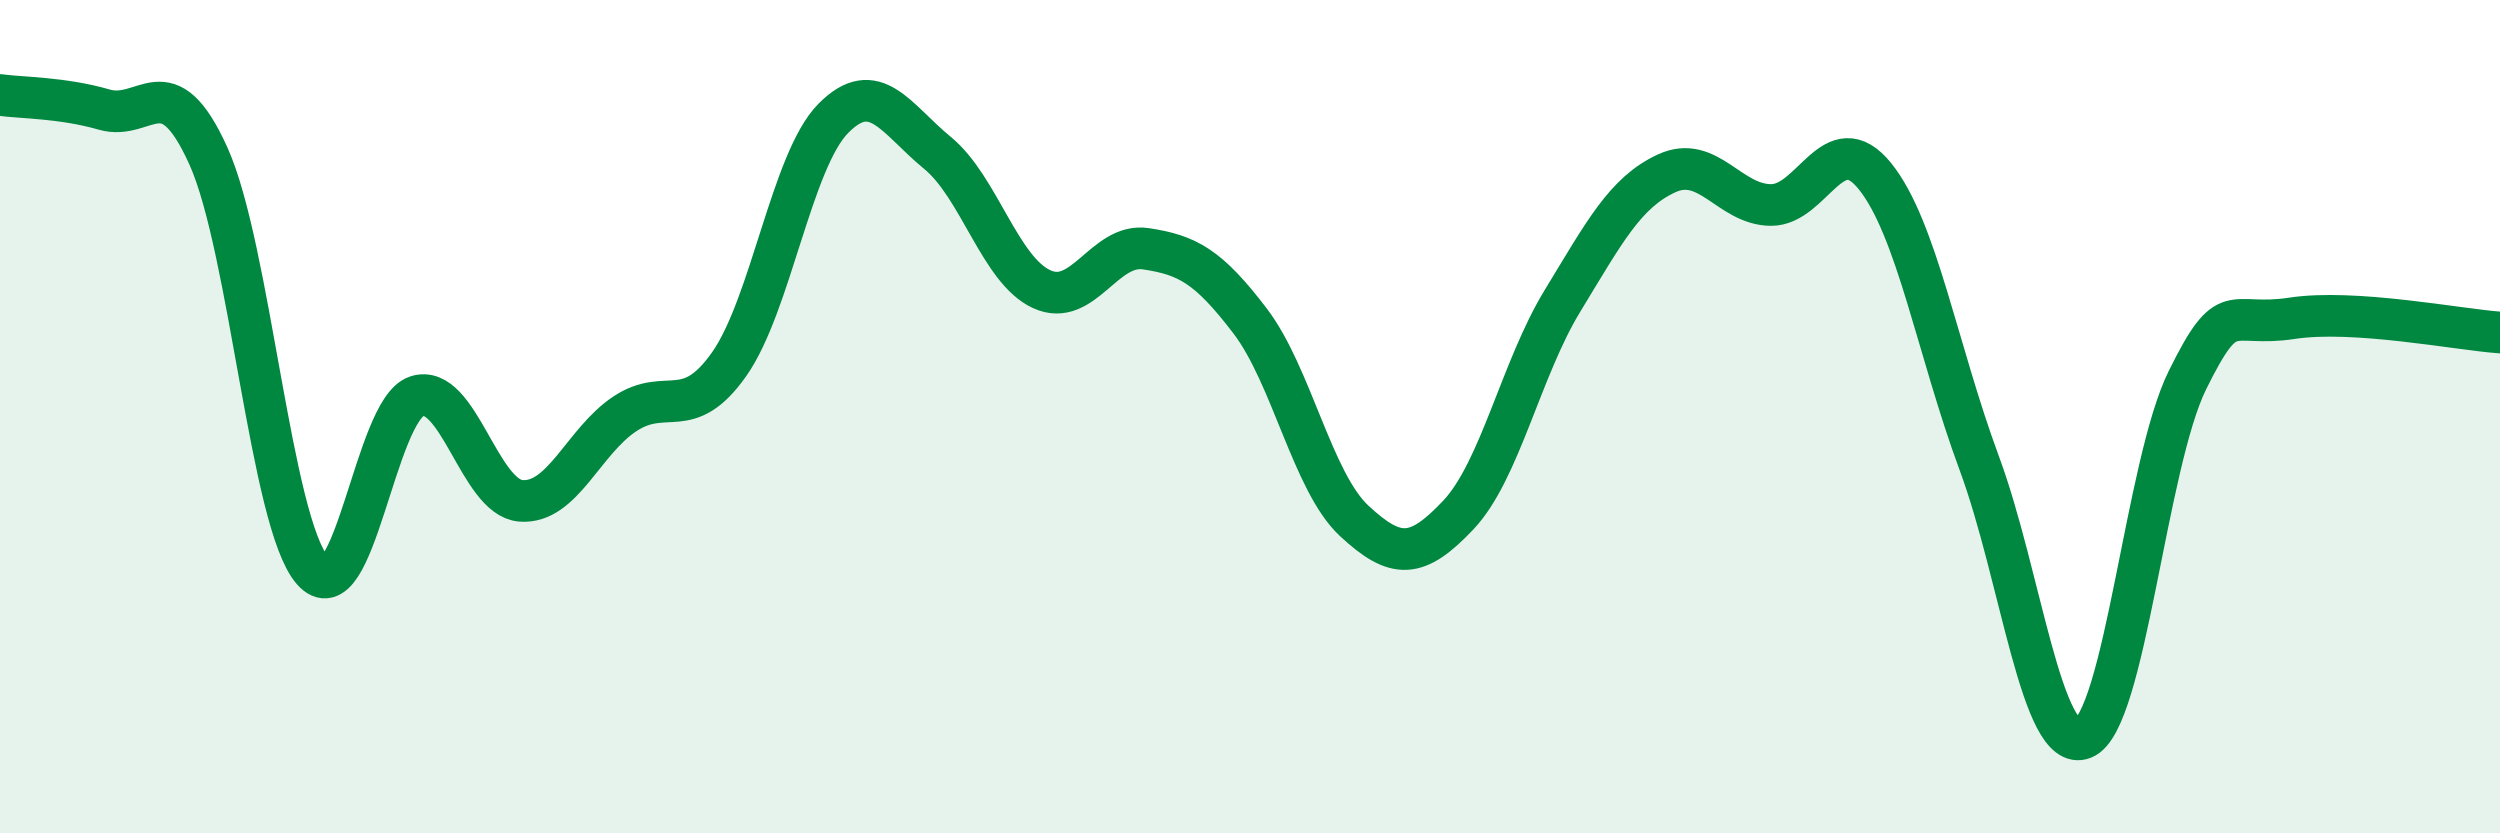 
    <svg width="60" height="20" viewBox="0 0 60 20" xmlns="http://www.w3.org/2000/svg">
      <path
        d="M 0,2.28 C 0.5,2.35 1.5,2.34 2.5,2.63 C 3.5,2.92 4,1.53 5,3.74 C 6,5.95 6.5,12.54 7.5,13.69 C 8.5,14.84 9,9.84 10,9.51 C 11,9.18 11.5,11.94 12.5,12.02 C 13.5,12.1 14,10.59 15,9.93 C 16,9.27 16.5,10.16 17.5,8.74 C 18.5,7.32 19,3.85 20,2.84 C 21,1.83 21.5,2.85 22.5,3.67 C 23.5,4.49 24,6.48 25,6.94 C 26,7.4 26.5,5.82 27.5,5.97 C 28.5,6.12 29,6.39 30,7.7 C 31,9.01 31.5,11.57 32.5,12.5 C 33.5,13.43 34,13.42 35,12.36 C 36,11.3 36.5,8.86 37.5,7.22 C 38.5,5.58 39,4.62 40,4.16 C 41,3.7 41.5,4.91 42.5,4.92 C 43.5,4.93 44,2.99 45,4.23 C 46,5.47 46.5,8.41 47.5,11.11 C 48.5,13.81 49,18.12 50,17.72 C 51,17.32 51.5,11.14 52.5,9.12 C 53.5,7.1 53.5,7.87 55,7.64 C 56.5,7.41 59,7.91 60,7.98L60 20L0 20Z"
        fill="#008740"
        opacity="0.1"
        stroke-linecap="round"
        stroke-linejoin="round"
      />
      <path
        d="M 0,2.28 C 0.5,2.35 1.5,2.34 2.5,2.63 C 3.5,2.92 4,1.53 5,3.74 C 6,5.95 6.5,12.54 7.5,13.69 C 8.5,14.84 9,9.84 10,9.51 C 11,9.18 11.5,11.94 12.5,12.02 C 13.5,12.1 14,10.59 15,9.93 C 16,9.27 16.5,10.16 17.5,8.74 C 18.5,7.32 19,3.85 20,2.84 C 21,1.83 21.5,2.85 22.5,3.67 C 23.5,4.49 24,6.48 25,6.94 C 26,7.4 26.5,5.82 27.5,5.97 C 28.5,6.12 29,6.39 30,7.7 C 31,9.01 31.5,11.57 32.5,12.5 C 33.5,13.43 34,13.42 35,12.36 C 36,11.3 36.5,8.86 37.5,7.22 C 38.5,5.58 39,4.62 40,4.16 C 41,3.7 41.5,4.91 42.5,4.92 C 43.5,4.93 44,2.99 45,4.23 C 46,5.47 46.5,8.41 47.5,11.11 C 48.5,13.81 49,18.12 50,17.72 C 51,17.32 51.5,11.14 52.5,9.12 C 53.5,7.1 53.5,7.87 55,7.64 C 56.5,7.41 59,7.91 60,7.98"
        stroke="#008740"
        stroke-width="1"
        fill="none"
        stroke-linecap="round"
        stroke-linejoin="round"
      />
    </svg>
  